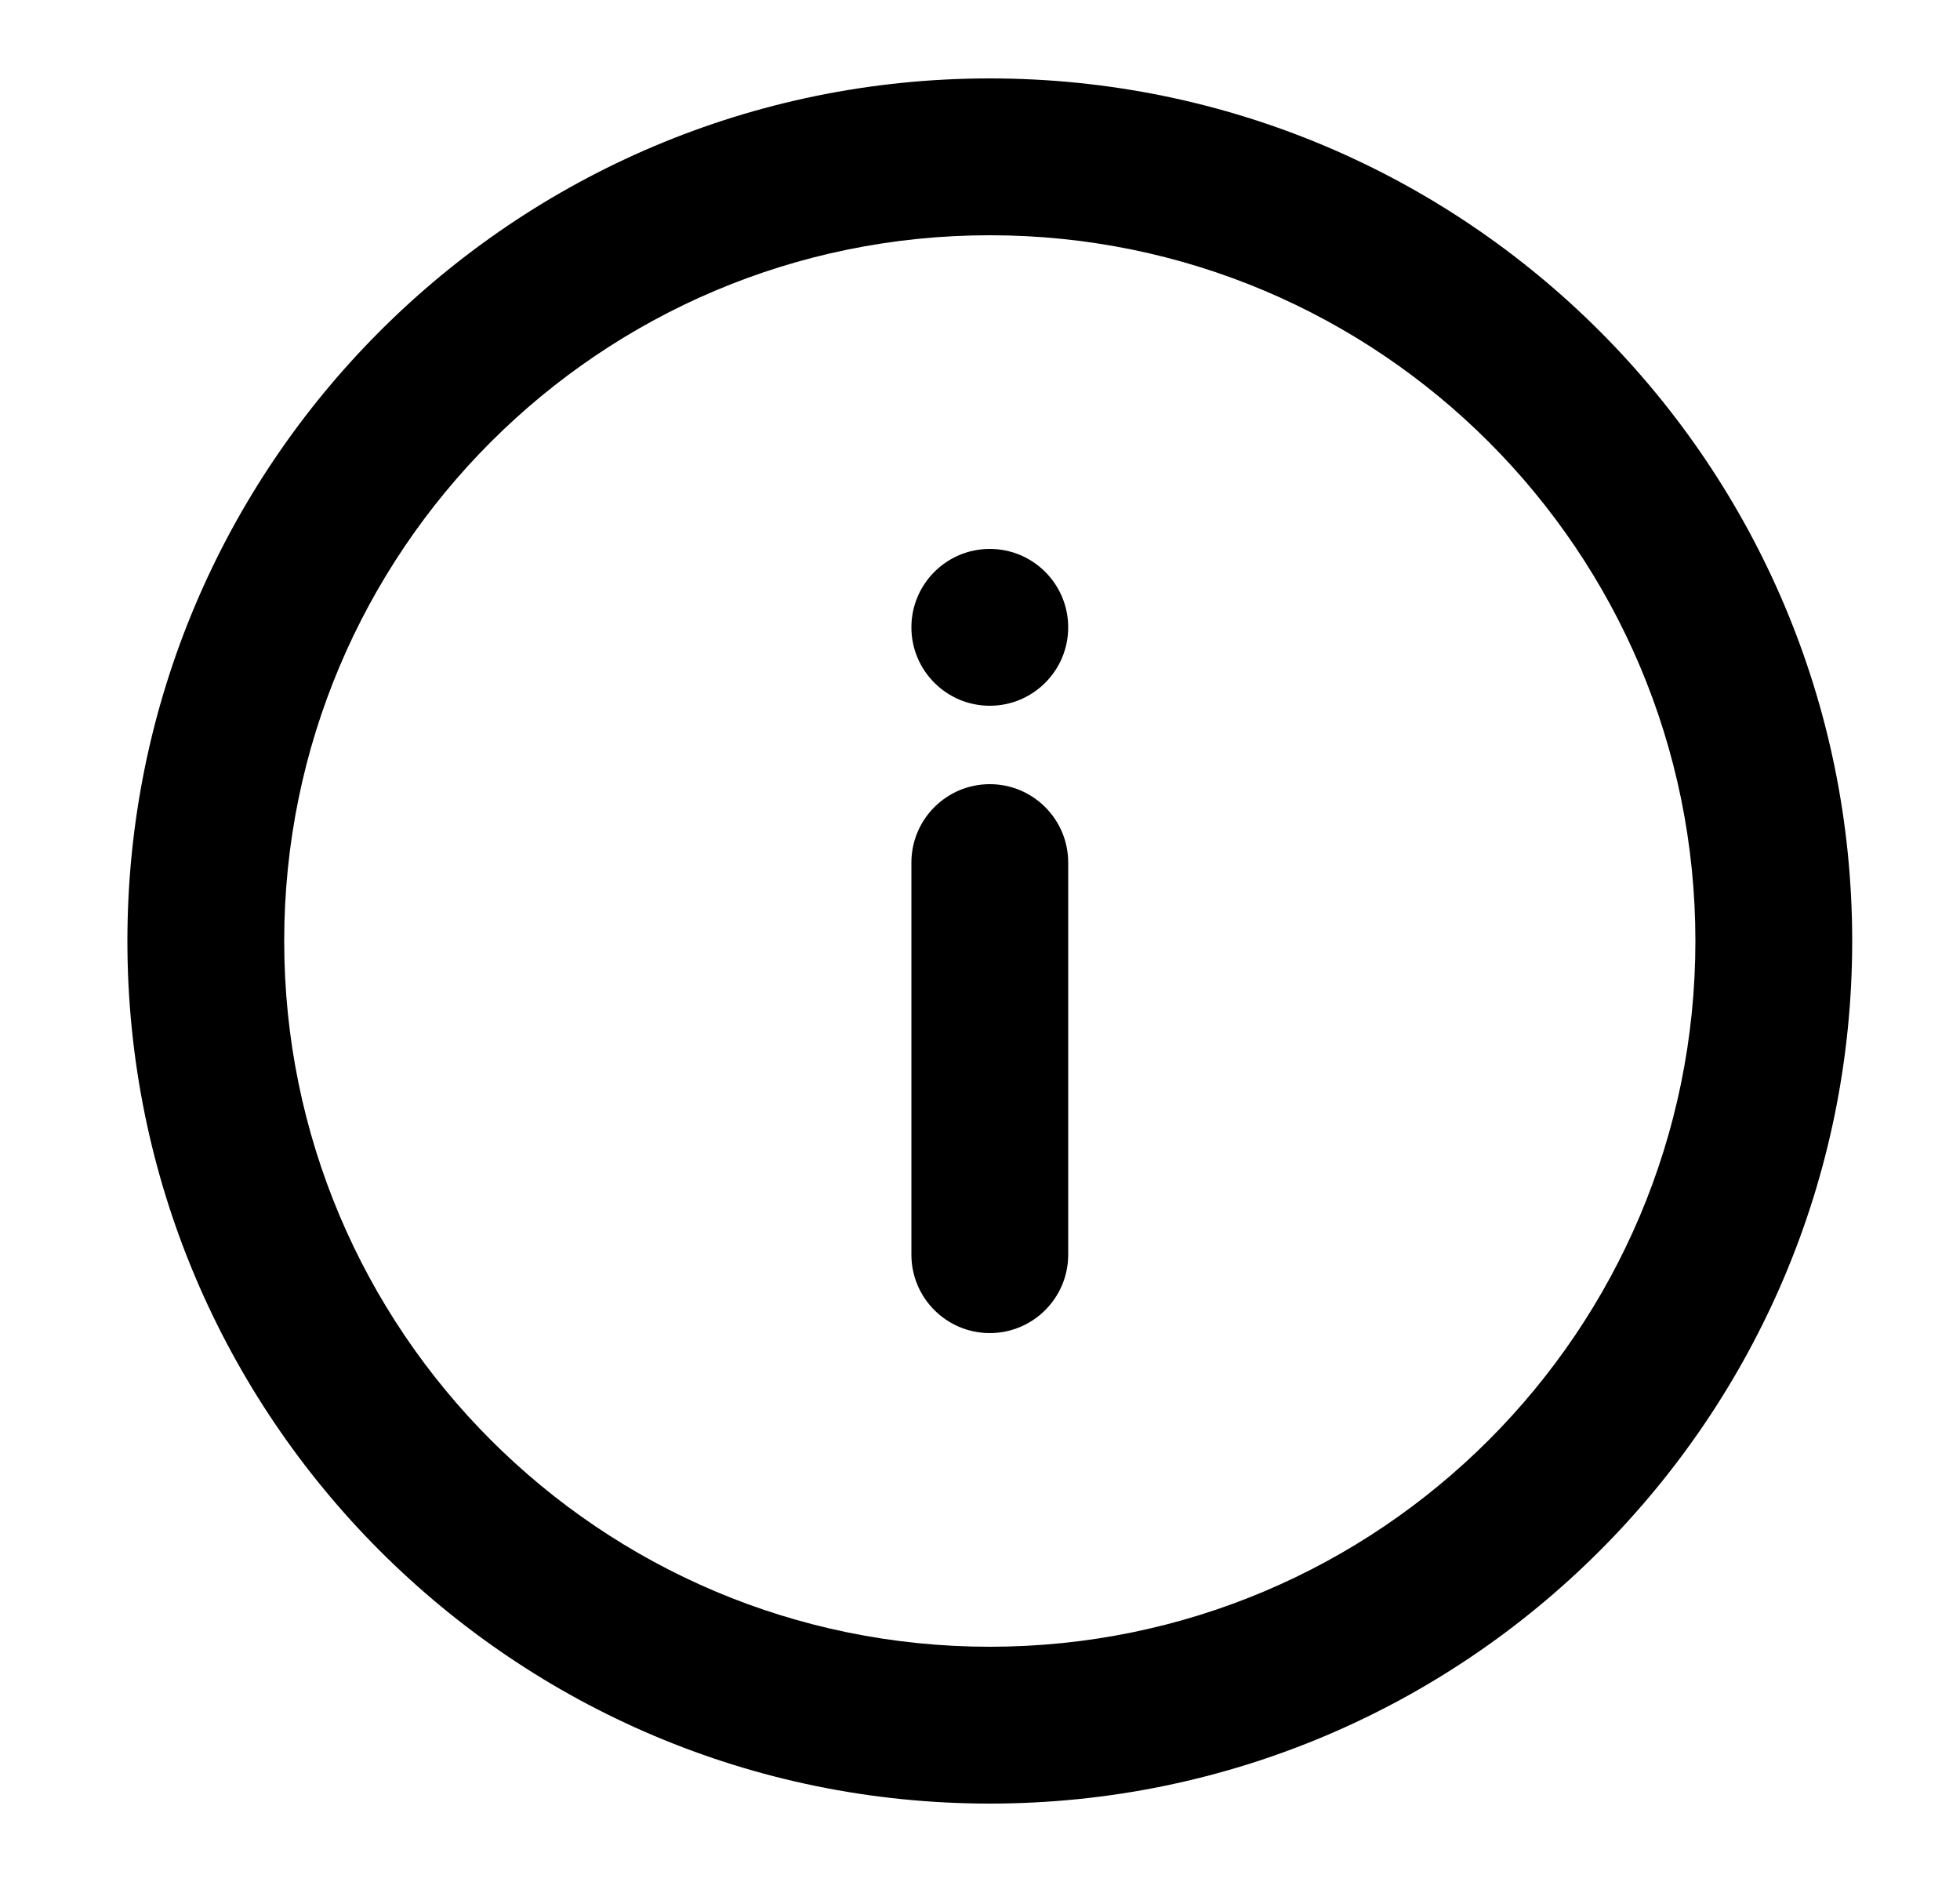 <svg width="25" height="24" viewBox="0 0 25 24" fill="none" xmlns="http://www.w3.org/2000/svg">
<path d="M13.625 8C13.625 8.552 13.177 9 12.625 9C12.073 9 11.625 8.552 11.625 8C11.625 7.448 12.073 7 12.625 7C13.177 7 13.625 7.448 13.625 8Z" fill="currentColor"/>
<path d="M12.625 10C13.177 10 13.625 10.448 13.625 11V16C13.625 16.552 13.177 17 12.625 17C12.073 17 11.625 16.552 11.625 16V11C11.625 10.448 12.073 10 12.625 10Z" fill="currentColor"/>
<path fill-rule="evenodd" clip-rule="evenodd" d="M12.625 1C6.55 1 1.625 5.925 1.625 12C1.625 18.075 6.55 23 12.625 23C18.7 23 23.625 18.075 23.625 12C23.625 5.925 18.7 1 12.625 1ZM3.625 12C3.625 7.029 7.654 3 12.625 3C17.596 3 21.625 7.029 21.625 12C21.625 16.971 17.596 21 12.625 21C7.654 21 3.625 16.971 3.625 12Z" fill="currentColor"/>
</svg>
